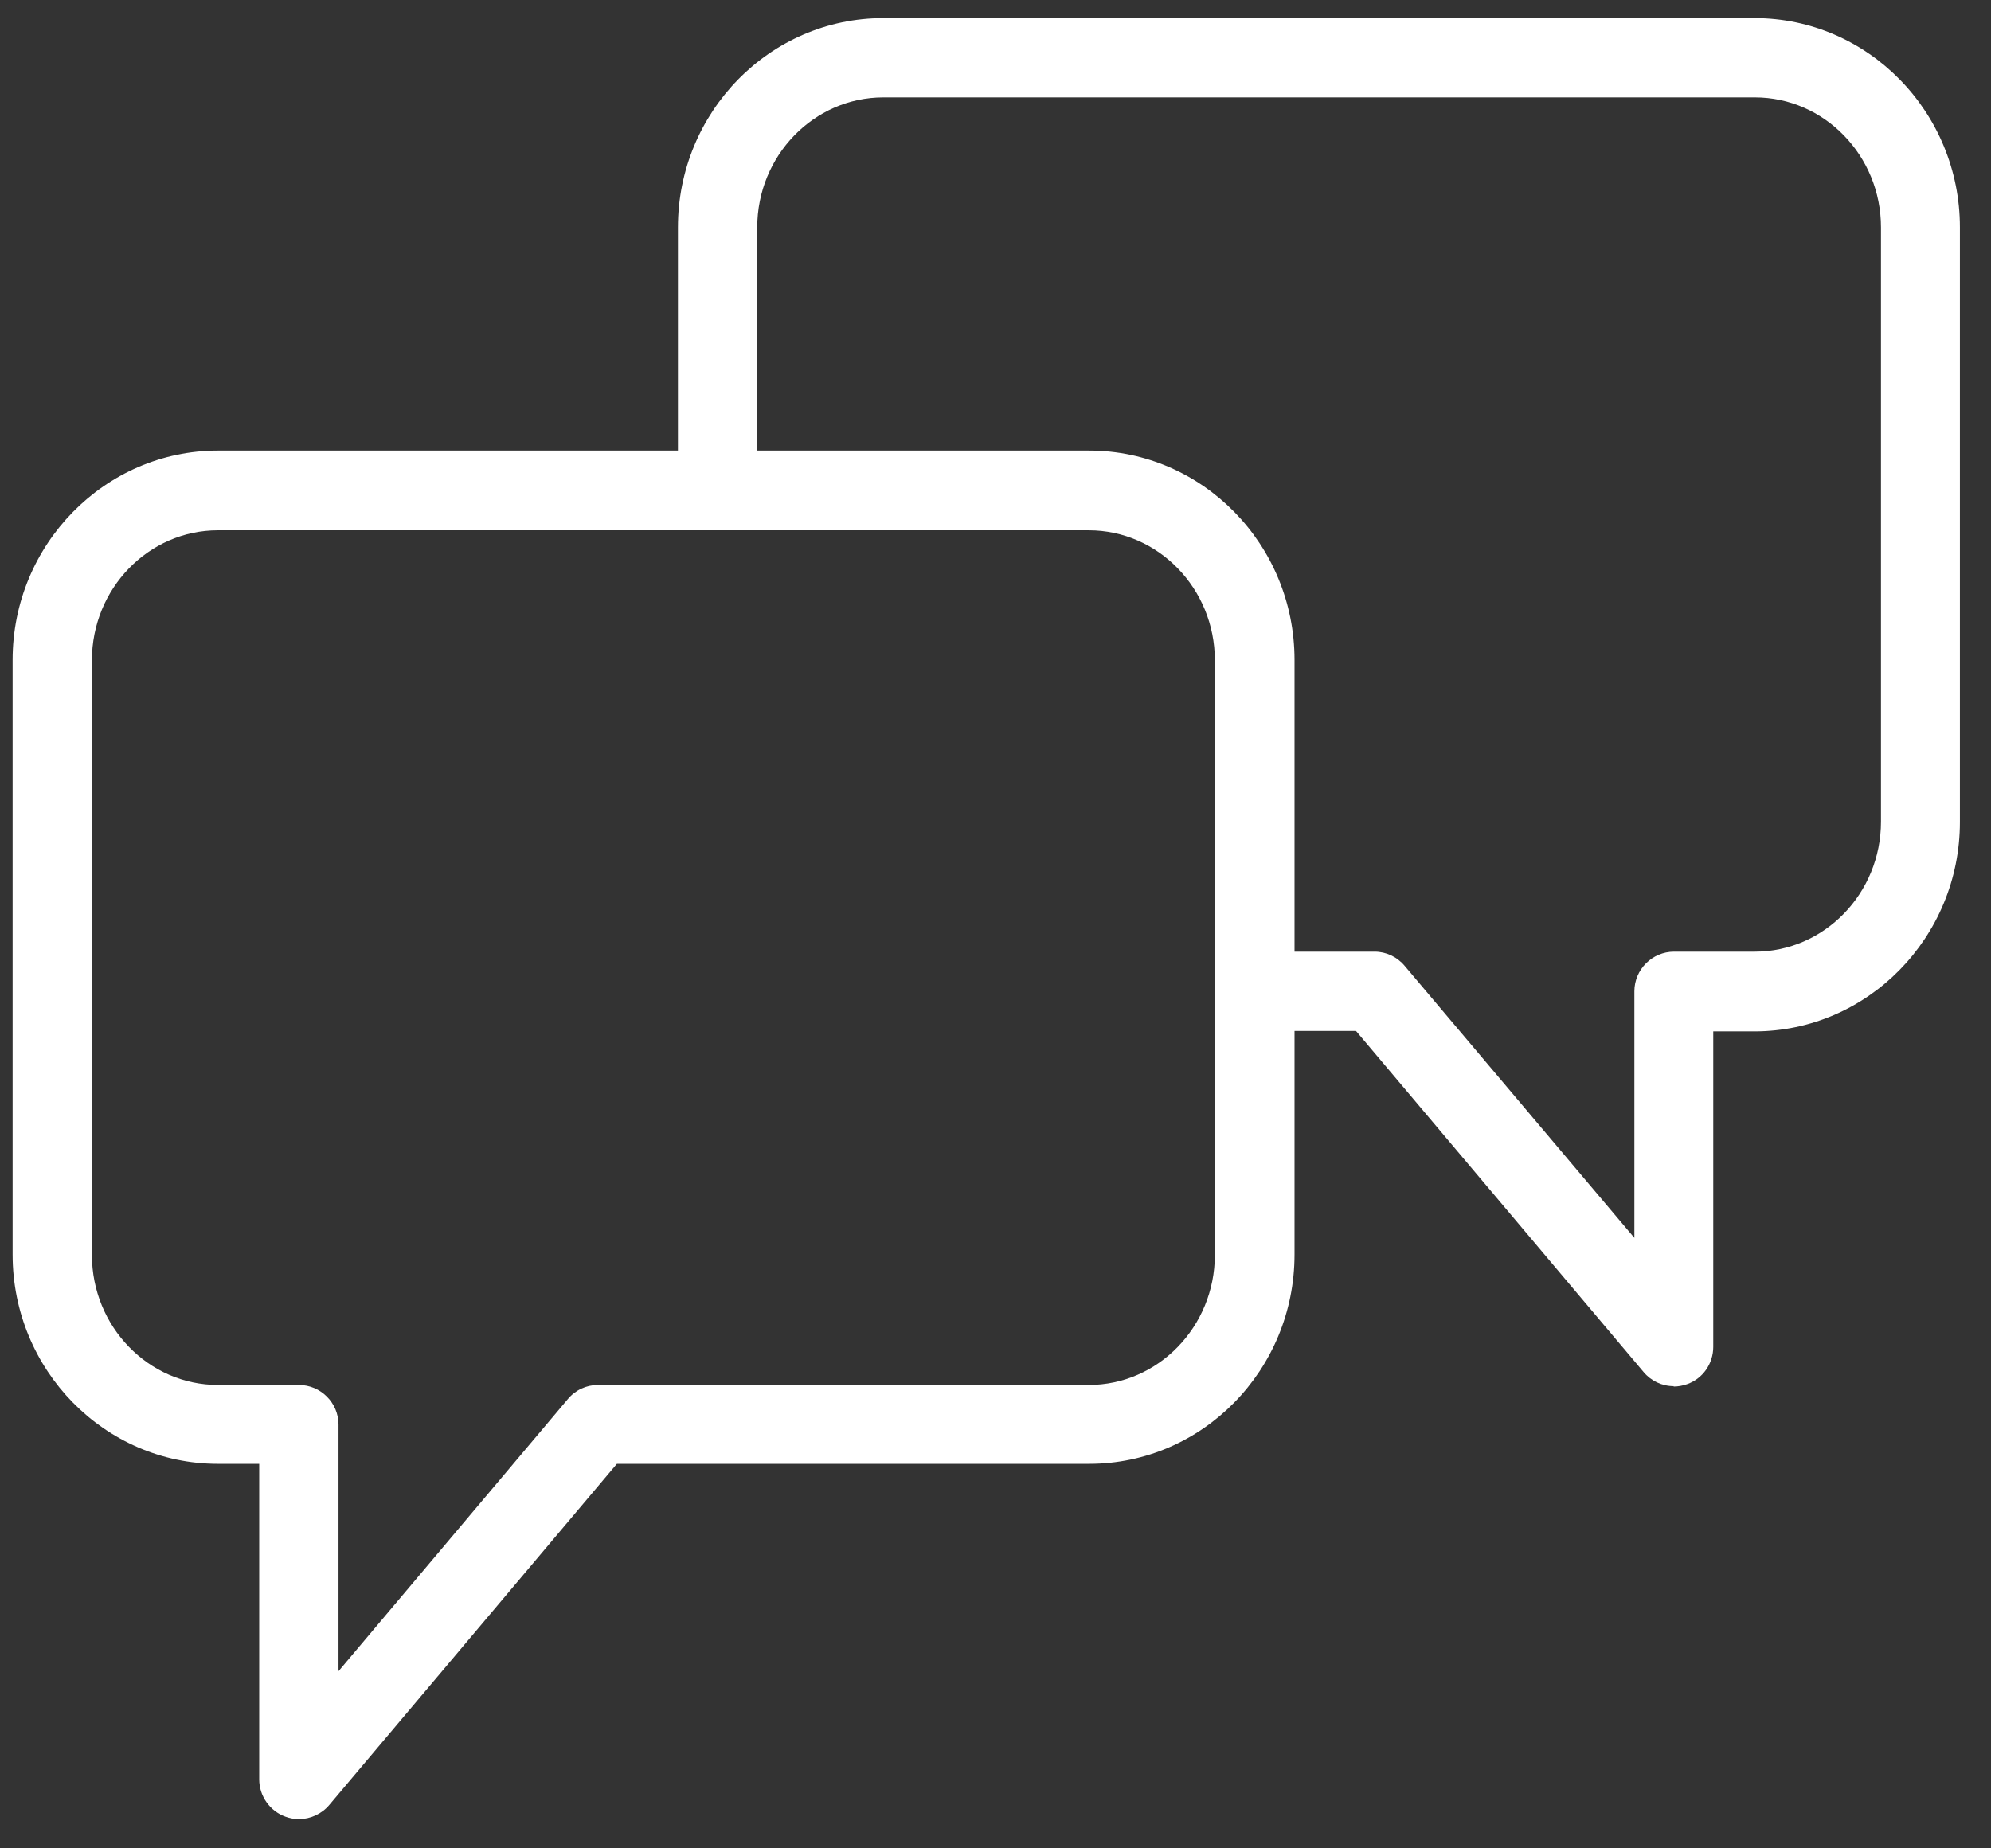 <svg width="42" height="39" viewBox="0 0 42 39" fill="none" xmlns="http://www.w3.org/2000/svg">
<rect x="0" y="0" width="42" height="39" fill="#333333" stroke="none"/>
<g clip-path="url(#clip0_637_17684)">
<path d="M35.305 29.248C35.062 29.248 34.828 29.139 34.669 28.947L28.605 21.753H26.79C26.329 21.753 25.953 21.377 25.953 20.917C25.953 20.457 26.329 20.08 26.79 20.08H28.998C29.24 20.08 29.474 20.189 29.633 20.381L34.477 26.119V20.917C34.477 20.457 34.853 20.08 35.313 20.08H37.019C38.483 20.08 39.679 18.851 39.679 17.337V4.798C39.679 3.284 38.483 2.055 37.019 2.055H18.634C17.17 2.055 15.974 3.284 15.974 4.798V10.227C15.974 10.687 15.598 11.063 15.138 11.063C14.678 11.063 14.301 10.687 14.301 10.227V4.798C14.301 2.364 16.242 0.382 18.634 0.382H37.011C39.403 0.382 41.344 2.364 41.344 4.798V17.345C41.344 19.779 39.395 21.762 37.011 21.762H36.141V28.42C36.141 28.771 35.923 29.089 35.589 29.206C35.497 29.239 35.397 29.256 35.305 29.256V29.248Z" fill="white"/>
<path d="M6.305 38.382C6.204 38.382 6.112 38.365 6.02 38.331C5.694 38.214 5.468 37.897 5.468 37.545V30.887H4.598C2.206 30.887 0.266 28.905 0.266 26.471V13.924C0.266 11.49 2.215 9.507 4.598 9.507H22.975C25.367 9.507 27.308 11.49 27.308 13.924V26.471C27.308 28.905 25.367 30.887 22.975 30.887H13.013L6.949 38.081C6.79 38.273 6.547 38.382 6.313 38.382H6.305ZM4.598 11.189C3.135 11.189 1.939 12.418 1.939 13.932V26.479C1.939 27.993 3.135 29.223 4.598 29.223H6.305C6.765 29.223 7.141 29.599 7.141 30.059V35.262L11.976 29.524C12.135 29.331 12.369 29.223 12.612 29.223H22.967C24.431 29.223 25.627 27.993 25.627 26.479V13.932C25.627 12.418 24.431 11.189 22.967 11.189H4.598Z" fill="white"/>
</g>
<defs>
<clipPath id="clip0_637_17684">
<rect width="41.078" height="38" fill="white" transform="translate(0.266 0.382)"/>
</clipPath>
</defs>
</svg>
